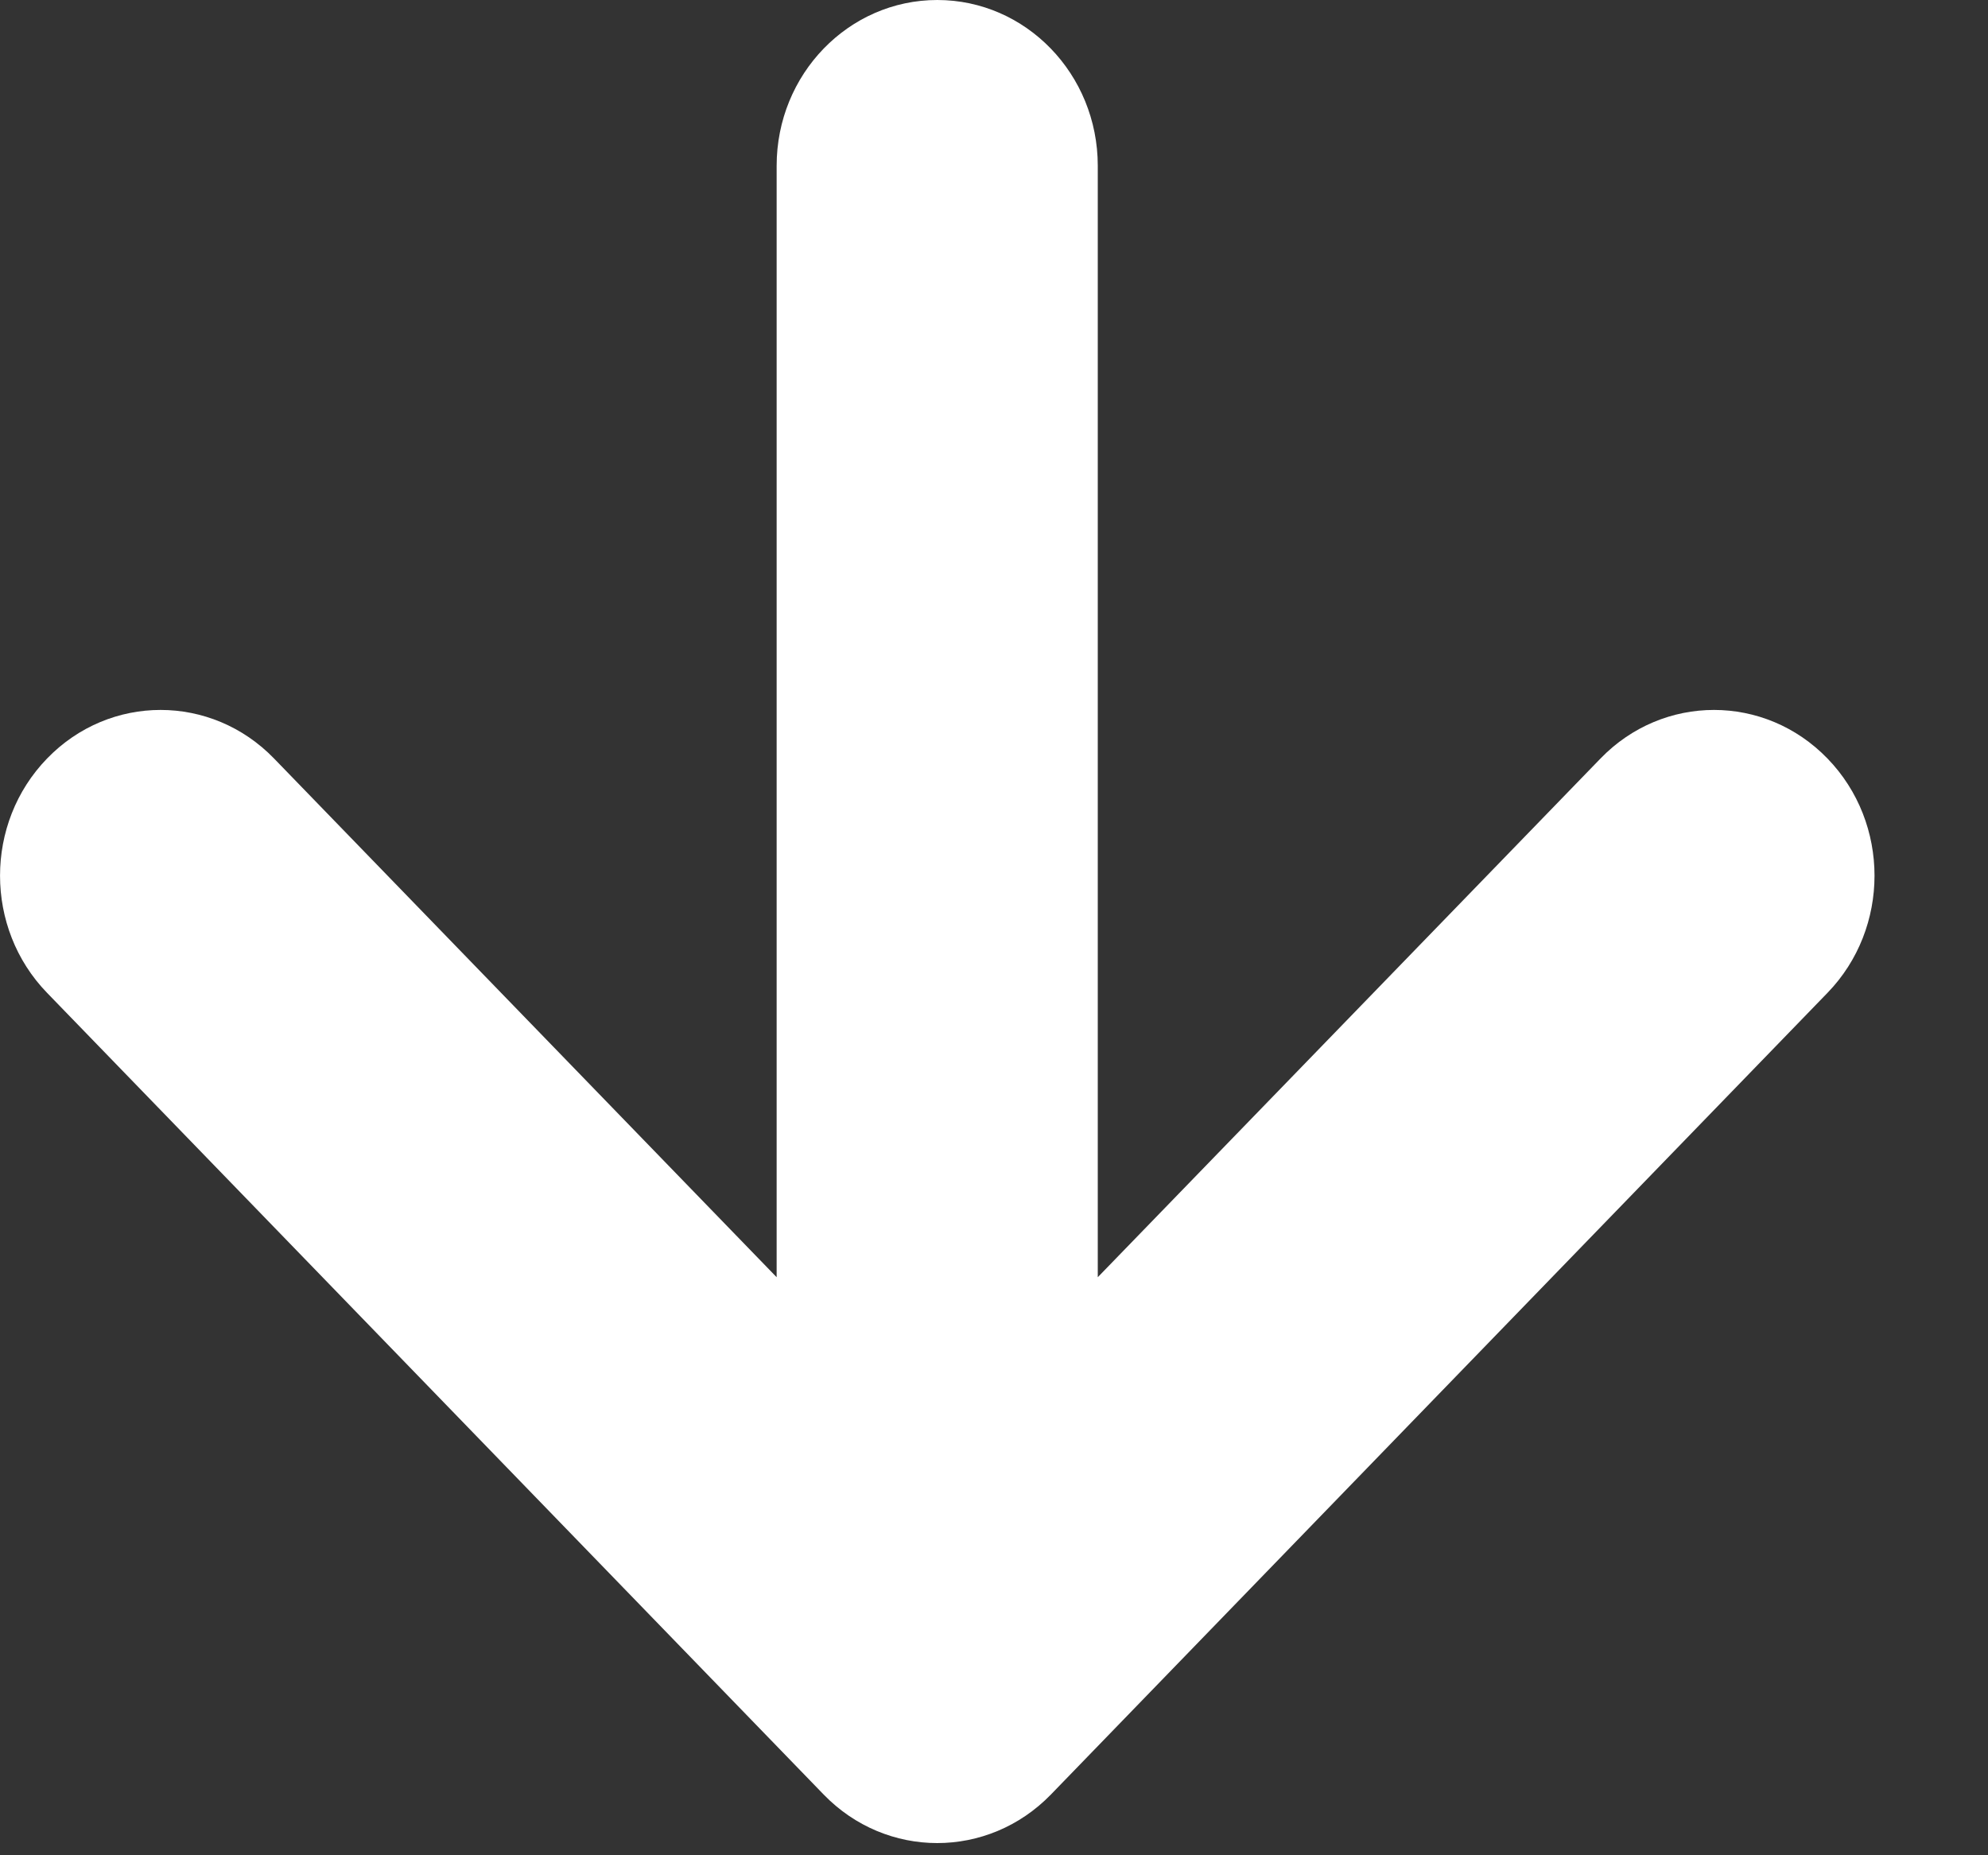 <svg width="15" height="14" viewBox="0 0 15 14" fill="none" xmlns="http://www.w3.org/2000/svg">
<rect x="0" y="0" width="15" height="14" fill="#333333" stroke="none"/>
<path fill-rule="evenodd" clip-rule="evenodd" d="M7.929 13.542L13.789 7.492C14.262 7.004 14.262 6.212 13.789 5.724C13.316 5.235 12.549 5.235 12.076 5.724L8.283 9.638L8.283 1.251C8.283 0.56 7.741 -2.79875e-07 7.072 -3.09122e-07C6.403 -3.38369e-07 5.86 0.56 5.86 1.251L5.86 9.638L2.068 5.724C1.595 5.235 0.828 5.235 0.355 5.724C-0.118 6.212 -0.118 7.004 0.355 7.492L6.215 13.542C6.688 14.03 7.455 14.03 7.929 13.542Z" fill="white"/>
</svg>
